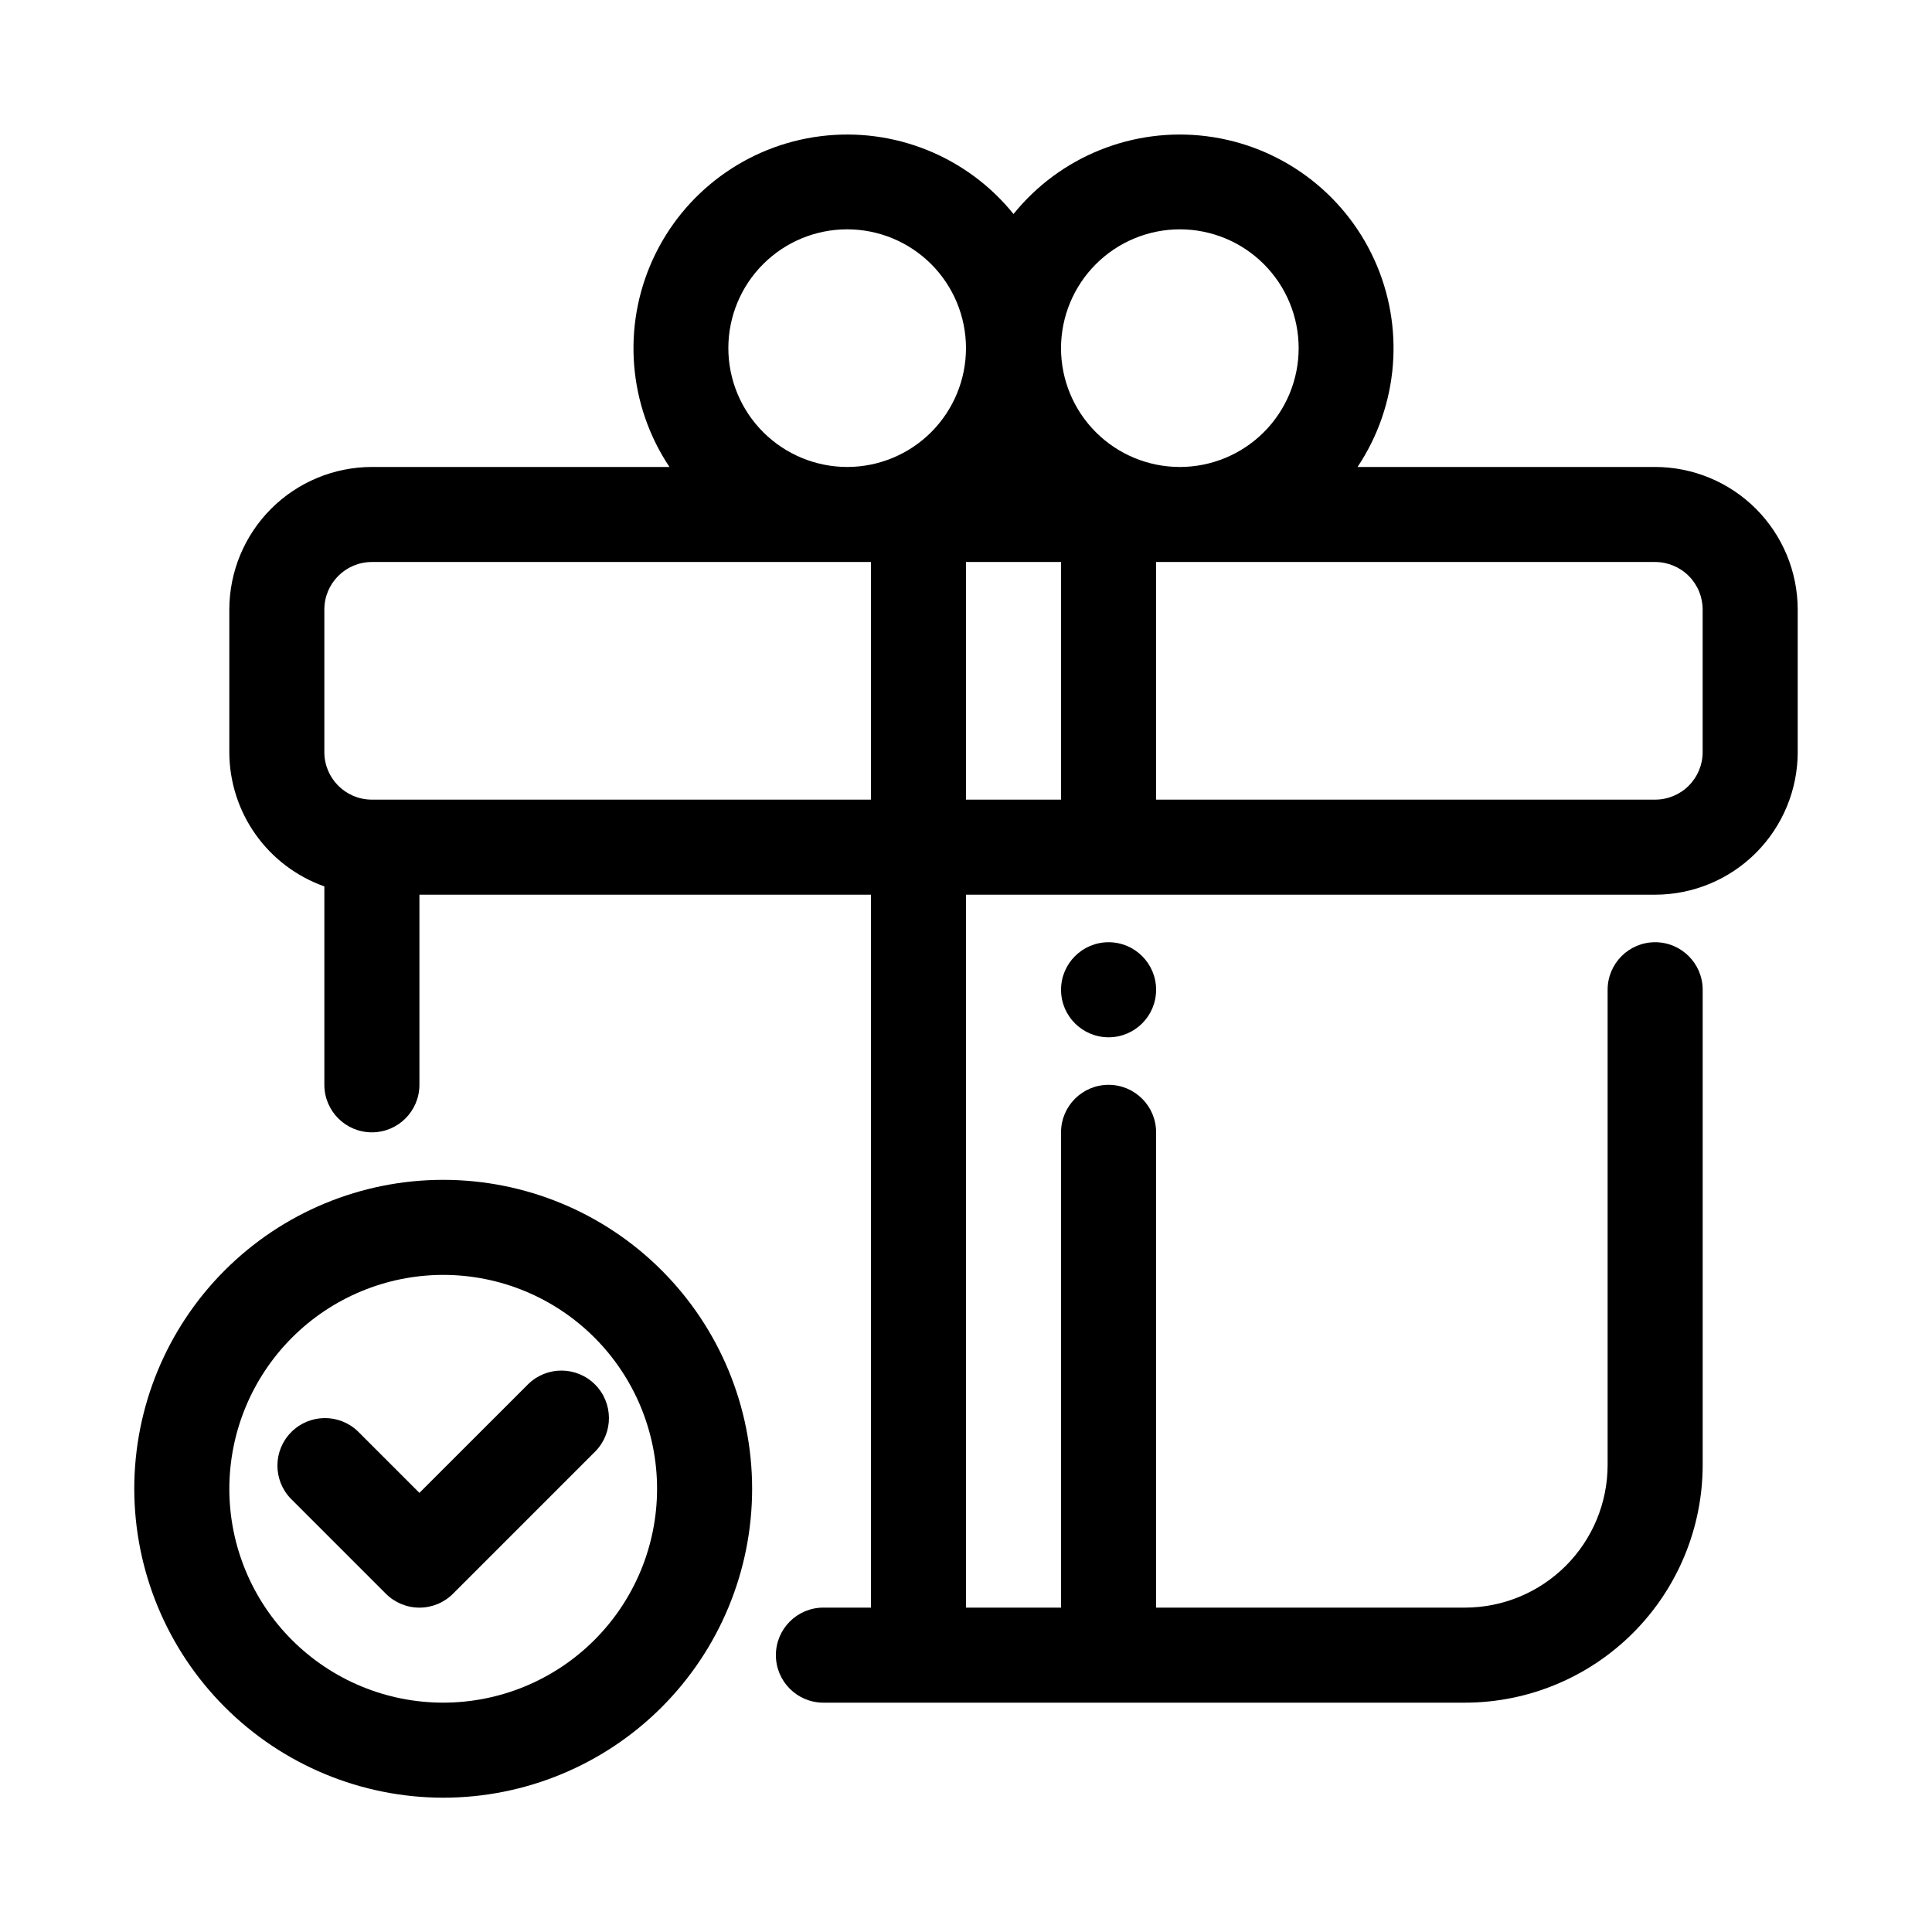 <?xml version="1.0" encoding="UTF-8"?>
<!-- Uploaded to: ICON Repo, www.iconrepo.com, Generator: ICON Repo Mixer Tools -->
<svg fill="#000000" width="800px" height="800px" version="1.1" viewBox="144 144 512 512" xmlns="http://www.w3.org/2000/svg">
 <g>
  <path d="m620.41 343.32v-37.785c-0.012-10.02-3.996-19.621-11.078-26.707-7.086-7.082-16.688-11.066-26.707-11.078h-78.859c10.898-16.324 12.574-37.125 4.422-54.98s-24.969-30.215-44.441-32.672c-19.473-2.453-38.828 5.348-51.156 20.617-12.328-15.27-31.684-23.07-51.156-20.617-19.473 2.457-36.289 14.816-44.441 32.672s-6.477 38.656 4.422 54.98h-78.859c-10.02 0.012-19.621 3.996-26.707 11.078-7.082 7.086-11.066 16.688-11.078 26.707v37.785c0.008 7.805 2.434 15.418 6.945 21.789s10.883 11.191 18.242 13.793v52.586c0 6.953 5.641 12.594 12.598 12.594 6.957 0 12.594-5.641 12.594-12.594v-50.383h119.66v188.93h-12.598c-6.953 0-12.594 5.637-12.594 12.594 0 6.957 5.641 12.598 12.594 12.598h170.04c16.695-0.02 32.703-6.66 44.508-18.469 11.809-11.805 18.449-27.812 18.469-44.508v-125.95c0-6.957-5.641-12.598-12.598-12.598-6.957 0-12.594 5.641-12.594 12.598v125.95c-0.012 10.016-3.996 19.621-11.082 26.703-7.082 7.086-16.688 11.07-26.703 11.082h-81.871v-125.95c0-6.957-5.637-12.594-12.594-12.594-6.957 0-12.598 5.637-12.598 12.594v125.95h-25.188v-188.93h182.63c10.02-0.012 19.621-3.996 26.707-11.078 7.082-7.086 11.066-16.691 11.078-26.707zm-25.191-37.785v37.785h0.004c0 3.34-1.328 6.543-3.691 8.906-2.363 2.363-5.566 3.688-8.906 3.688h-132.25v-62.977h132.25c3.34 0 6.543 1.328 8.906 3.691 2.363 2.359 3.691 5.566 3.691 8.906zm-138.55-100.76c8.352 0 16.363 3.316 22.266 9.223 5.906 5.902 9.223 13.914 9.223 22.266 0 8.352-3.316 16.359-9.223 22.266-5.902 5.902-13.914 9.223-22.266 9.223-8.352 0-16.359-3.32-22.266-9.223-5.902-5.906-9.223-13.914-9.223-22.266 0.012-8.348 3.332-16.352 9.234-22.254 5.902-5.906 13.906-9.227 22.254-9.234zm-119.65 31.488c0-8.352 3.316-16.363 9.223-22.266 5.902-5.906 13.914-9.223 22.266-9.223 8.352 0 16.359 3.316 22.266 9.223 5.902 5.902 9.223 13.914 9.223 22.266 0 8.352-3.32 16.359-9.223 22.266-5.906 5.902-13.914 9.223-22.266 9.223-8.348-0.012-16.352-3.332-22.254-9.234-5.906-5.902-9.227-13.906-9.234-22.254zm-94.465 119.65c-6.957 0-12.598-5.637-12.598-12.594v-37.785c0-6.957 5.641-12.598 12.598-12.598h132.25v62.977zm157.44-62.977h25.191l-0.004 62.977h-25.188z"/>
  <path d="m450.38 406.3c0 6.957-5.637 12.594-12.594 12.594-6.957 0-12.598-5.637-12.598-12.594s5.641-12.598 12.598-12.598c6.957 0 12.594 5.641 12.594 12.598"/>
  <path d="m261.45 620.41c21.715 0 42.539-8.625 57.891-23.977 15.355-15.355 23.98-36.18 23.98-57.891 0-21.715-8.625-42.539-23.98-57.891-15.352-15.355-36.176-23.98-57.891-23.98-21.711 0-42.535 8.625-57.887 23.98-15.355 15.352-23.98 36.176-23.98 57.891 0.023 21.703 8.66 42.516 24.008 57.863s36.156 23.98 57.859 24.004zm0-138.55c15.035 0 29.449 5.973 40.078 16.602s16.602 25.047 16.602 40.078-5.973 29.449-16.602 40.078-25.043 16.602-40.078 16.602c-15.031 0-29.445-5.973-40.074-16.602-10.633-10.629-16.602-25.047-16.602-40.078 0.016-15.027 5.992-29.434 16.617-40.059 10.625-10.629 25.035-16.605 40.059-16.621z"/>
  <path d="m255.15 570.04c3.344 0.004 6.547-1.324 8.906-3.691l37.785-37.785c4.773-4.941 4.703-12.797-0.152-17.656-4.859-4.859-12.715-4.926-17.656-0.152l-28.883 28.871-16.285-16.285c-4.941-4.773-12.797-4.703-17.656 0.156-4.859 4.856-4.926 12.711-0.152 17.656l25.191 25.191v-0.004c2.356 2.371 5.562 3.699 8.902 3.699z"/>
 </g>
</svg>